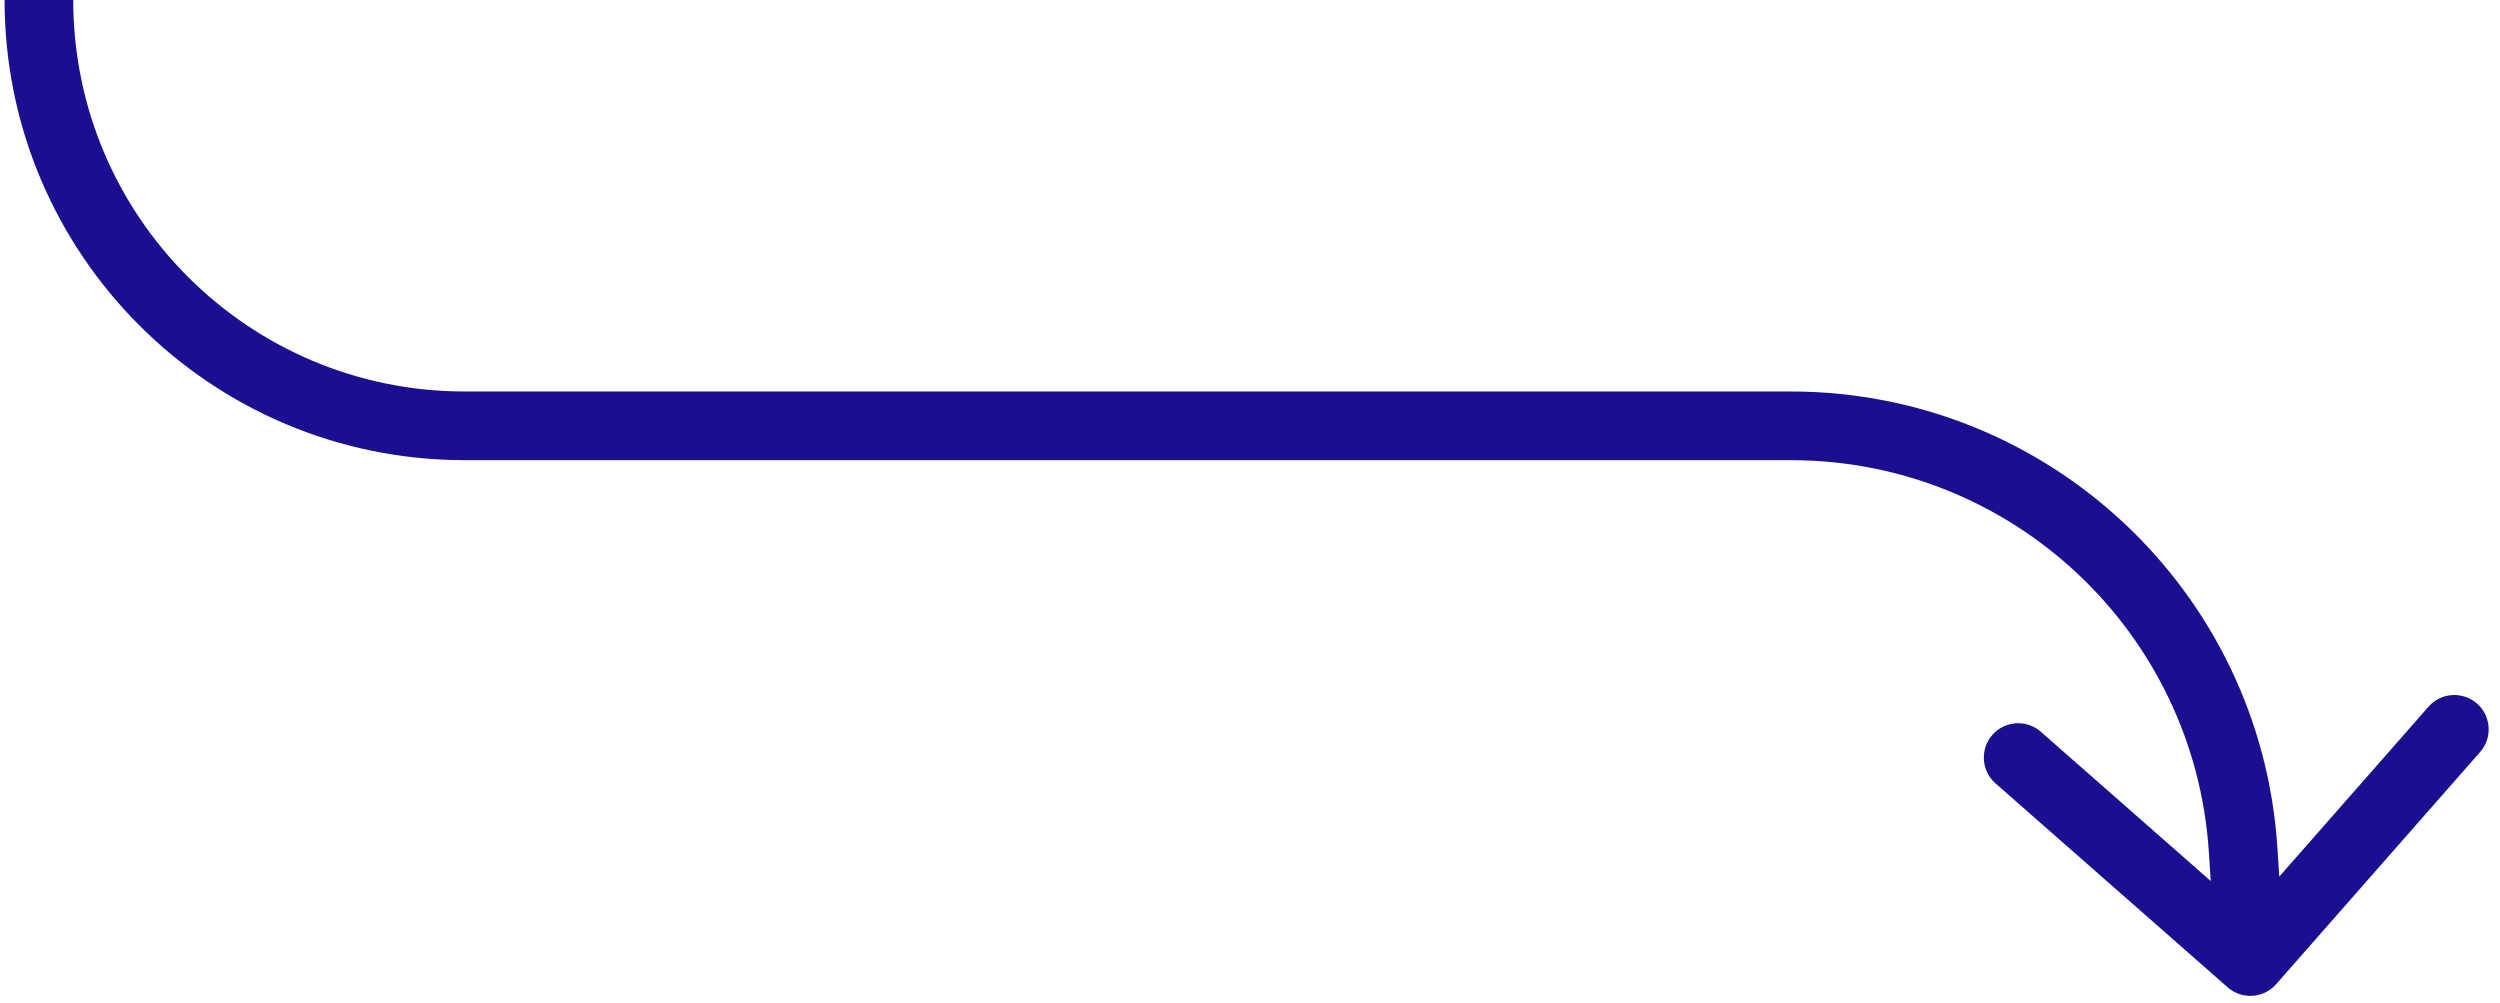 <svg width="182" height="73" viewBox="0 0 182 73" fill="none" xmlns="http://www.w3.org/2000/svg">
<path d="M163.3 61.869L160.805 62.031L163.3 61.869ZM162.176 71.878C163.214 72.79 164.793 72.687 165.704 71.65L180.554 54.746C181.465 53.709 181.363 52.129 180.326 51.218C179.288 50.307 177.709 50.409 176.797 51.446L163.598 66.472L148.572 53.272C147.535 52.361 145.955 52.463 145.044 53.501C144.133 54.538 144.235 56.117 145.272 57.029L162.176 71.878ZM160.805 62.031L161.331 70.161L166.321 69.839L165.795 61.708L160.805 62.031ZM33.833 33.5L130.369 33.5V28.5L33.833 28.5V33.5ZM0.333 0C0.333 18.502 15.331 33.5 33.833 33.5V28.5C18.093 28.5 5.333 15.74 5.333 0L0.333 0ZM165.795 61.708C164.586 43.031 149.085 28.5 130.369 28.5V33.5C146.449 33.5 159.767 45.984 160.805 62.031L165.795 61.708Z" fill="#1A0F91"/>
</svg>
